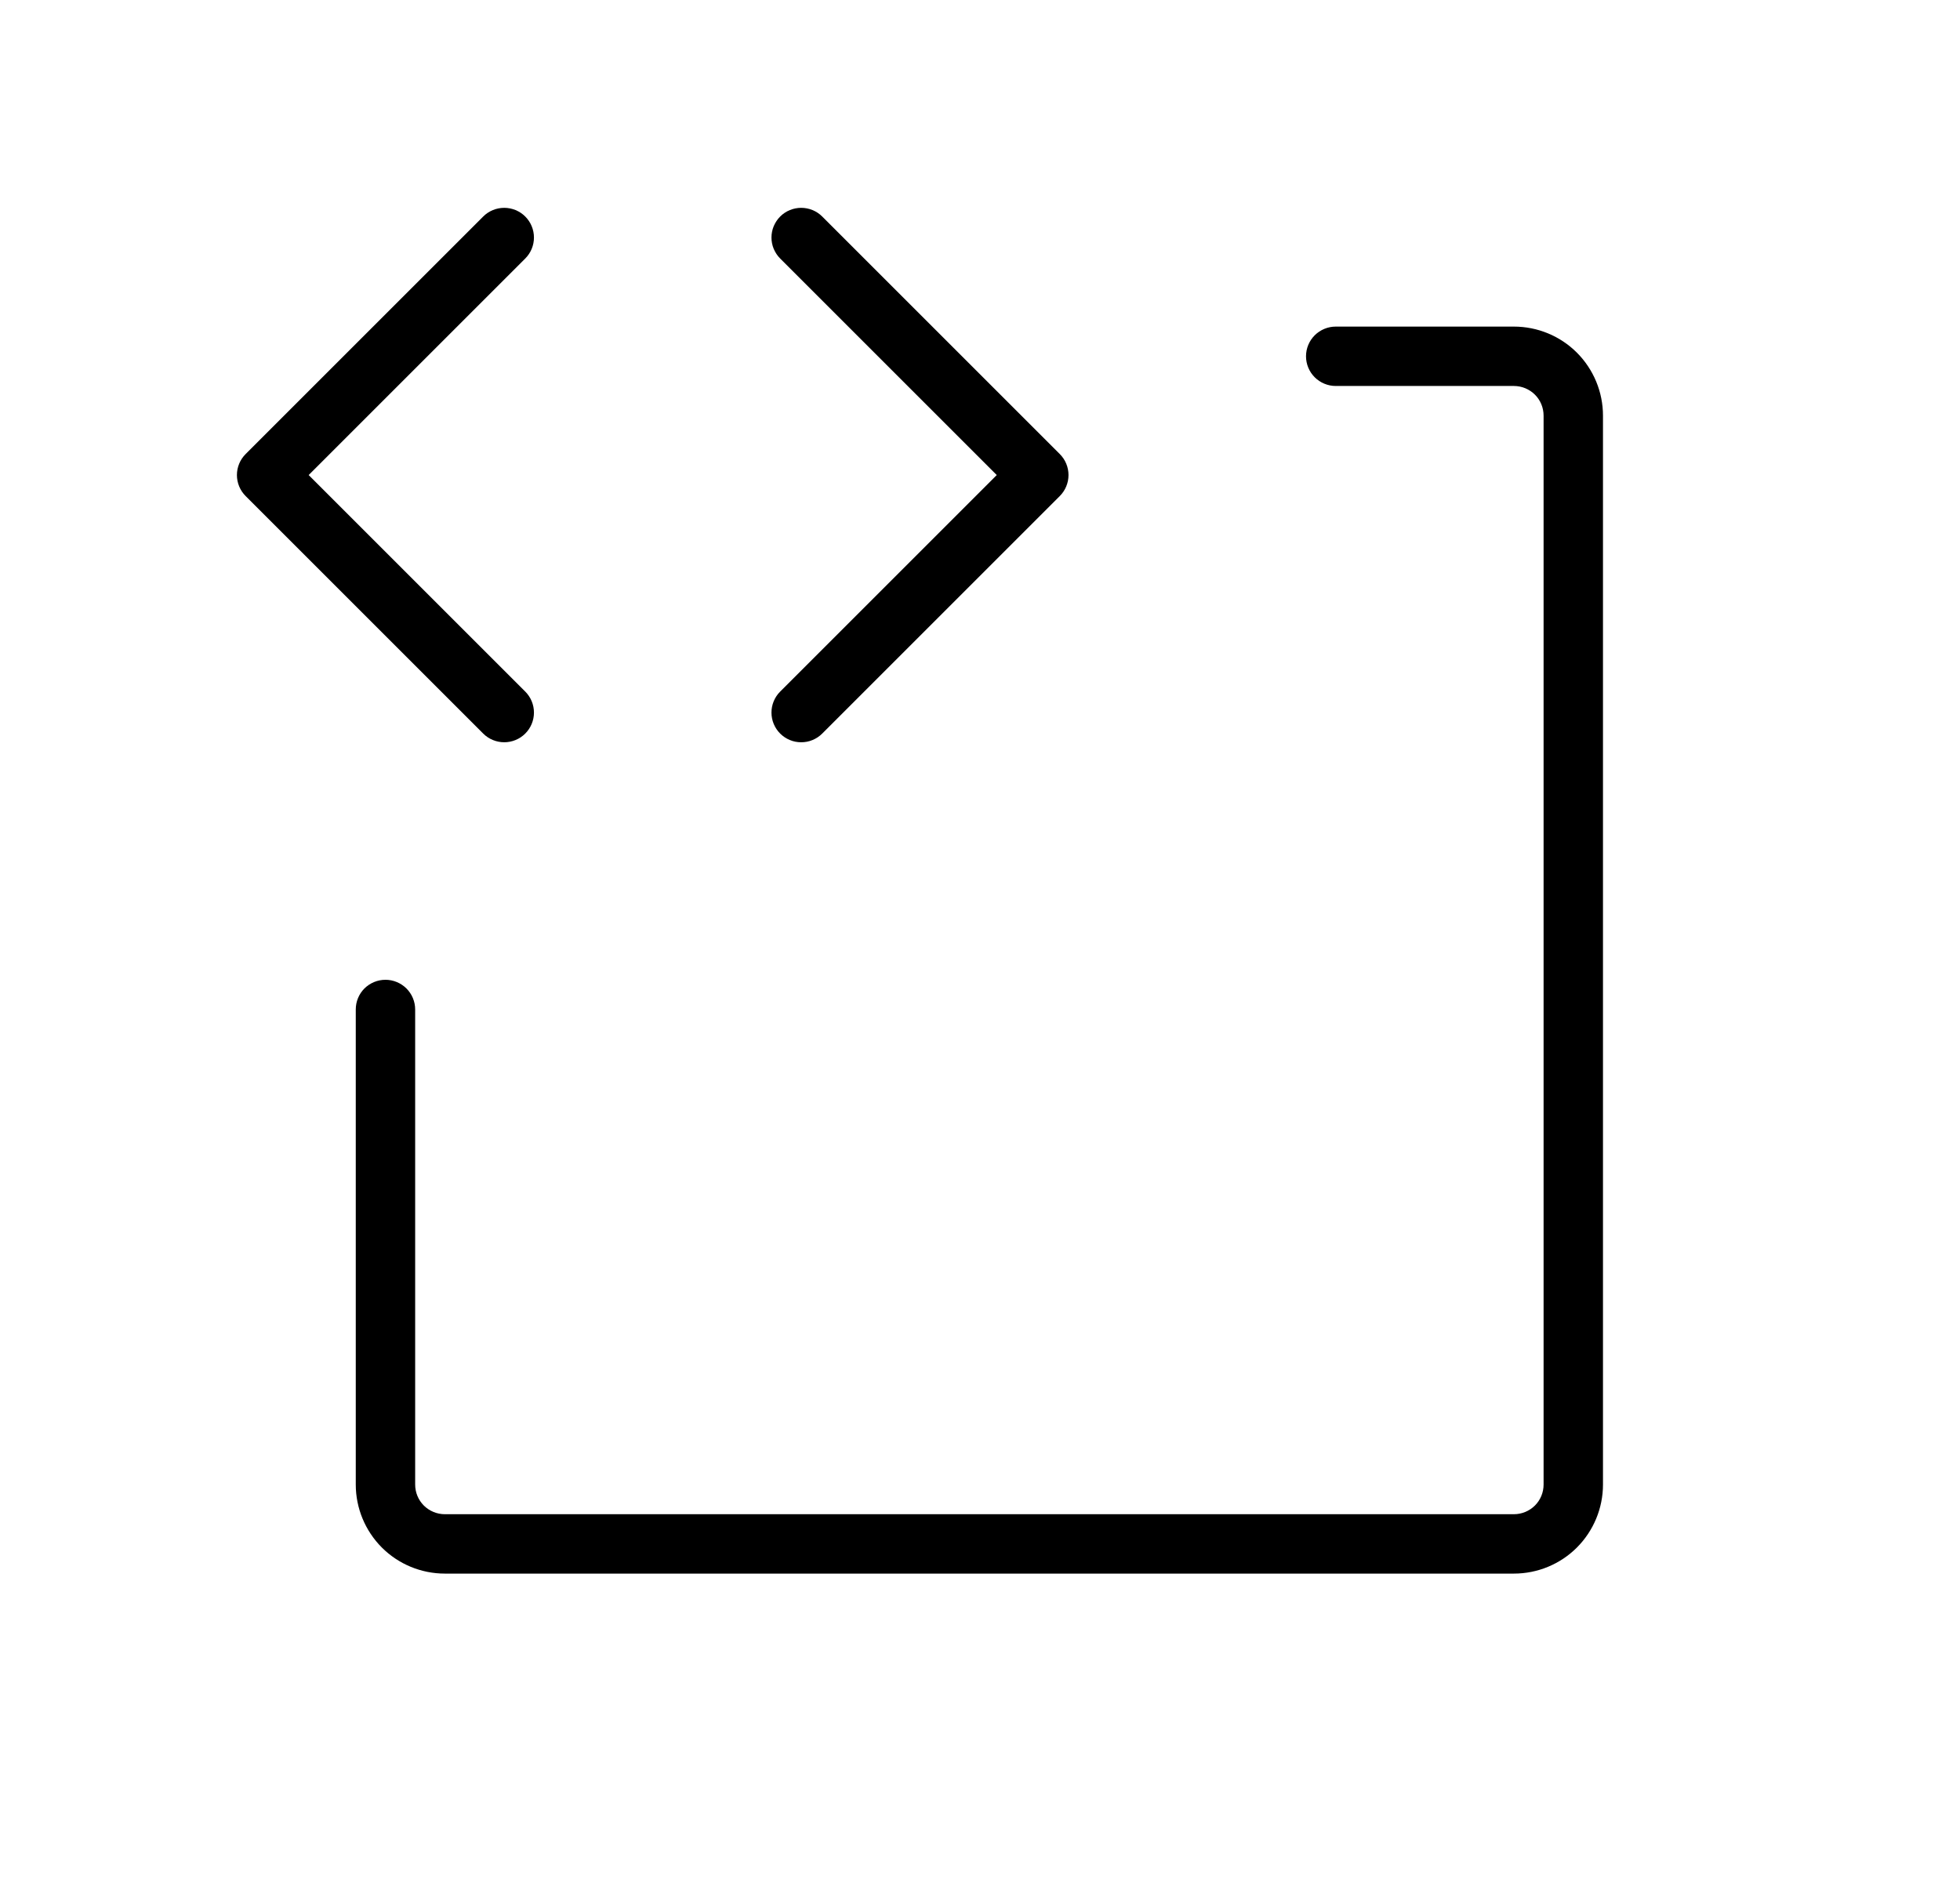 <svg width="33" height="32" viewBox="0 0 33 32" fill="none" xmlns="http://www.w3.org/2000/svg">
<path d="M8.136 12.354L4.136 8.354C4.089 8.307 4.052 8.252 4.027 8.191C4.002 8.131 3.989 8.066 3.989 8C3.989 7.934 4.002 7.869 4.027 7.809C4.052 7.748 4.089 7.693 4.136 7.646L8.136 3.646C8.182 3.6 8.237 3.563 8.298 3.538C8.359 3.513 8.424 3.5 8.49 3.5C8.555 3.5 8.62 3.513 8.681 3.538C8.742 3.563 8.797 3.6 8.843 3.646C8.89 3.693 8.927 3.748 8.952 3.809C8.977 3.869 8.99 3.934 8.99 4C8.99 4.066 8.977 4.131 8.952 4.191C8.927 4.252 8.89 4.307 8.843 4.354L5.197 8L8.843 11.646C8.89 11.693 8.927 11.748 8.952 11.809C8.977 11.869 8.99 11.934 8.99 12C8.99 12.066 8.977 12.131 8.952 12.191C8.927 12.252 8.89 12.307 8.843 12.354C8.797 12.4 8.742 12.437 8.681 12.462C8.62 12.487 8.555 12.5 8.49 12.5C8.424 12.5 8.359 12.487 8.298 12.462C8.237 12.437 8.182 12.4 8.136 12.354ZM13.136 12.354C13.182 12.4 13.237 12.437 13.298 12.462C13.359 12.488 13.424 12.5 13.489 12.5C13.555 12.5 13.62 12.488 13.681 12.462C13.742 12.437 13.797 12.4 13.843 12.354L17.843 8.354C17.89 8.307 17.927 8.252 17.952 8.191C17.977 8.131 17.99 8.066 17.99 8C17.99 7.934 17.977 7.869 17.952 7.809C17.927 7.748 17.89 7.693 17.843 7.646L13.843 3.646C13.797 3.6 13.742 3.563 13.681 3.538C13.62 3.513 13.555 3.5 13.489 3.5C13.424 3.5 13.359 3.513 13.298 3.538C13.237 3.563 13.182 3.6 13.136 3.646C13.089 3.693 13.053 3.748 13.027 3.809C13.002 3.869 12.989 3.934 12.989 4C12.989 4.066 13.002 4.131 13.027 4.191C13.053 4.252 13.089 4.307 13.136 4.354L16.782 8L13.136 11.646C13.089 11.693 13.052 11.748 13.027 11.809C13.002 11.869 12.989 11.934 12.989 12C12.989 12.066 13.002 12.131 13.027 12.191C13.052 12.252 13.089 12.307 13.136 12.354ZM25.489 5.5H22.489C22.357 5.5 22.23 5.553 22.136 5.646C22.042 5.74 21.989 5.867 21.989 6C21.989 6.133 22.042 6.26 22.136 6.354C22.23 6.447 22.357 6.5 22.489 6.5H25.489C25.622 6.5 25.749 6.553 25.843 6.646C25.937 6.74 25.989 6.867 25.989 7V25C25.989 25.133 25.937 25.26 25.843 25.354C25.749 25.447 25.622 25.5 25.489 25.5H7.49C7.357 25.5 7.23 25.447 7.136 25.354C7.042 25.26 6.99 25.133 6.99 25V17C6.99 16.867 6.937 16.74 6.843 16.646C6.749 16.553 6.622 16.5 6.49 16.5C6.357 16.5 6.23 16.553 6.136 16.646C6.042 16.74 5.99 16.867 5.99 17V25C5.99 25.398 6.148 25.779 6.429 26.061C6.71 26.342 7.092 26.5 7.49 26.5H25.489C25.887 26.5 26.269 26.342 26.55 26.061C26.831 25.779 26.989 25.398 26.989 25V7C26.989 6.602 26.831 6.221 26.55 5.939C26.269 5.658 25.887 5.5 25.489 5.5Z" fill="#4A43C2" style="fill:#4A43C2;fill:color(display-p3 0.29 0.263 0.761);fill-opacity:1;"/>
</svg>
